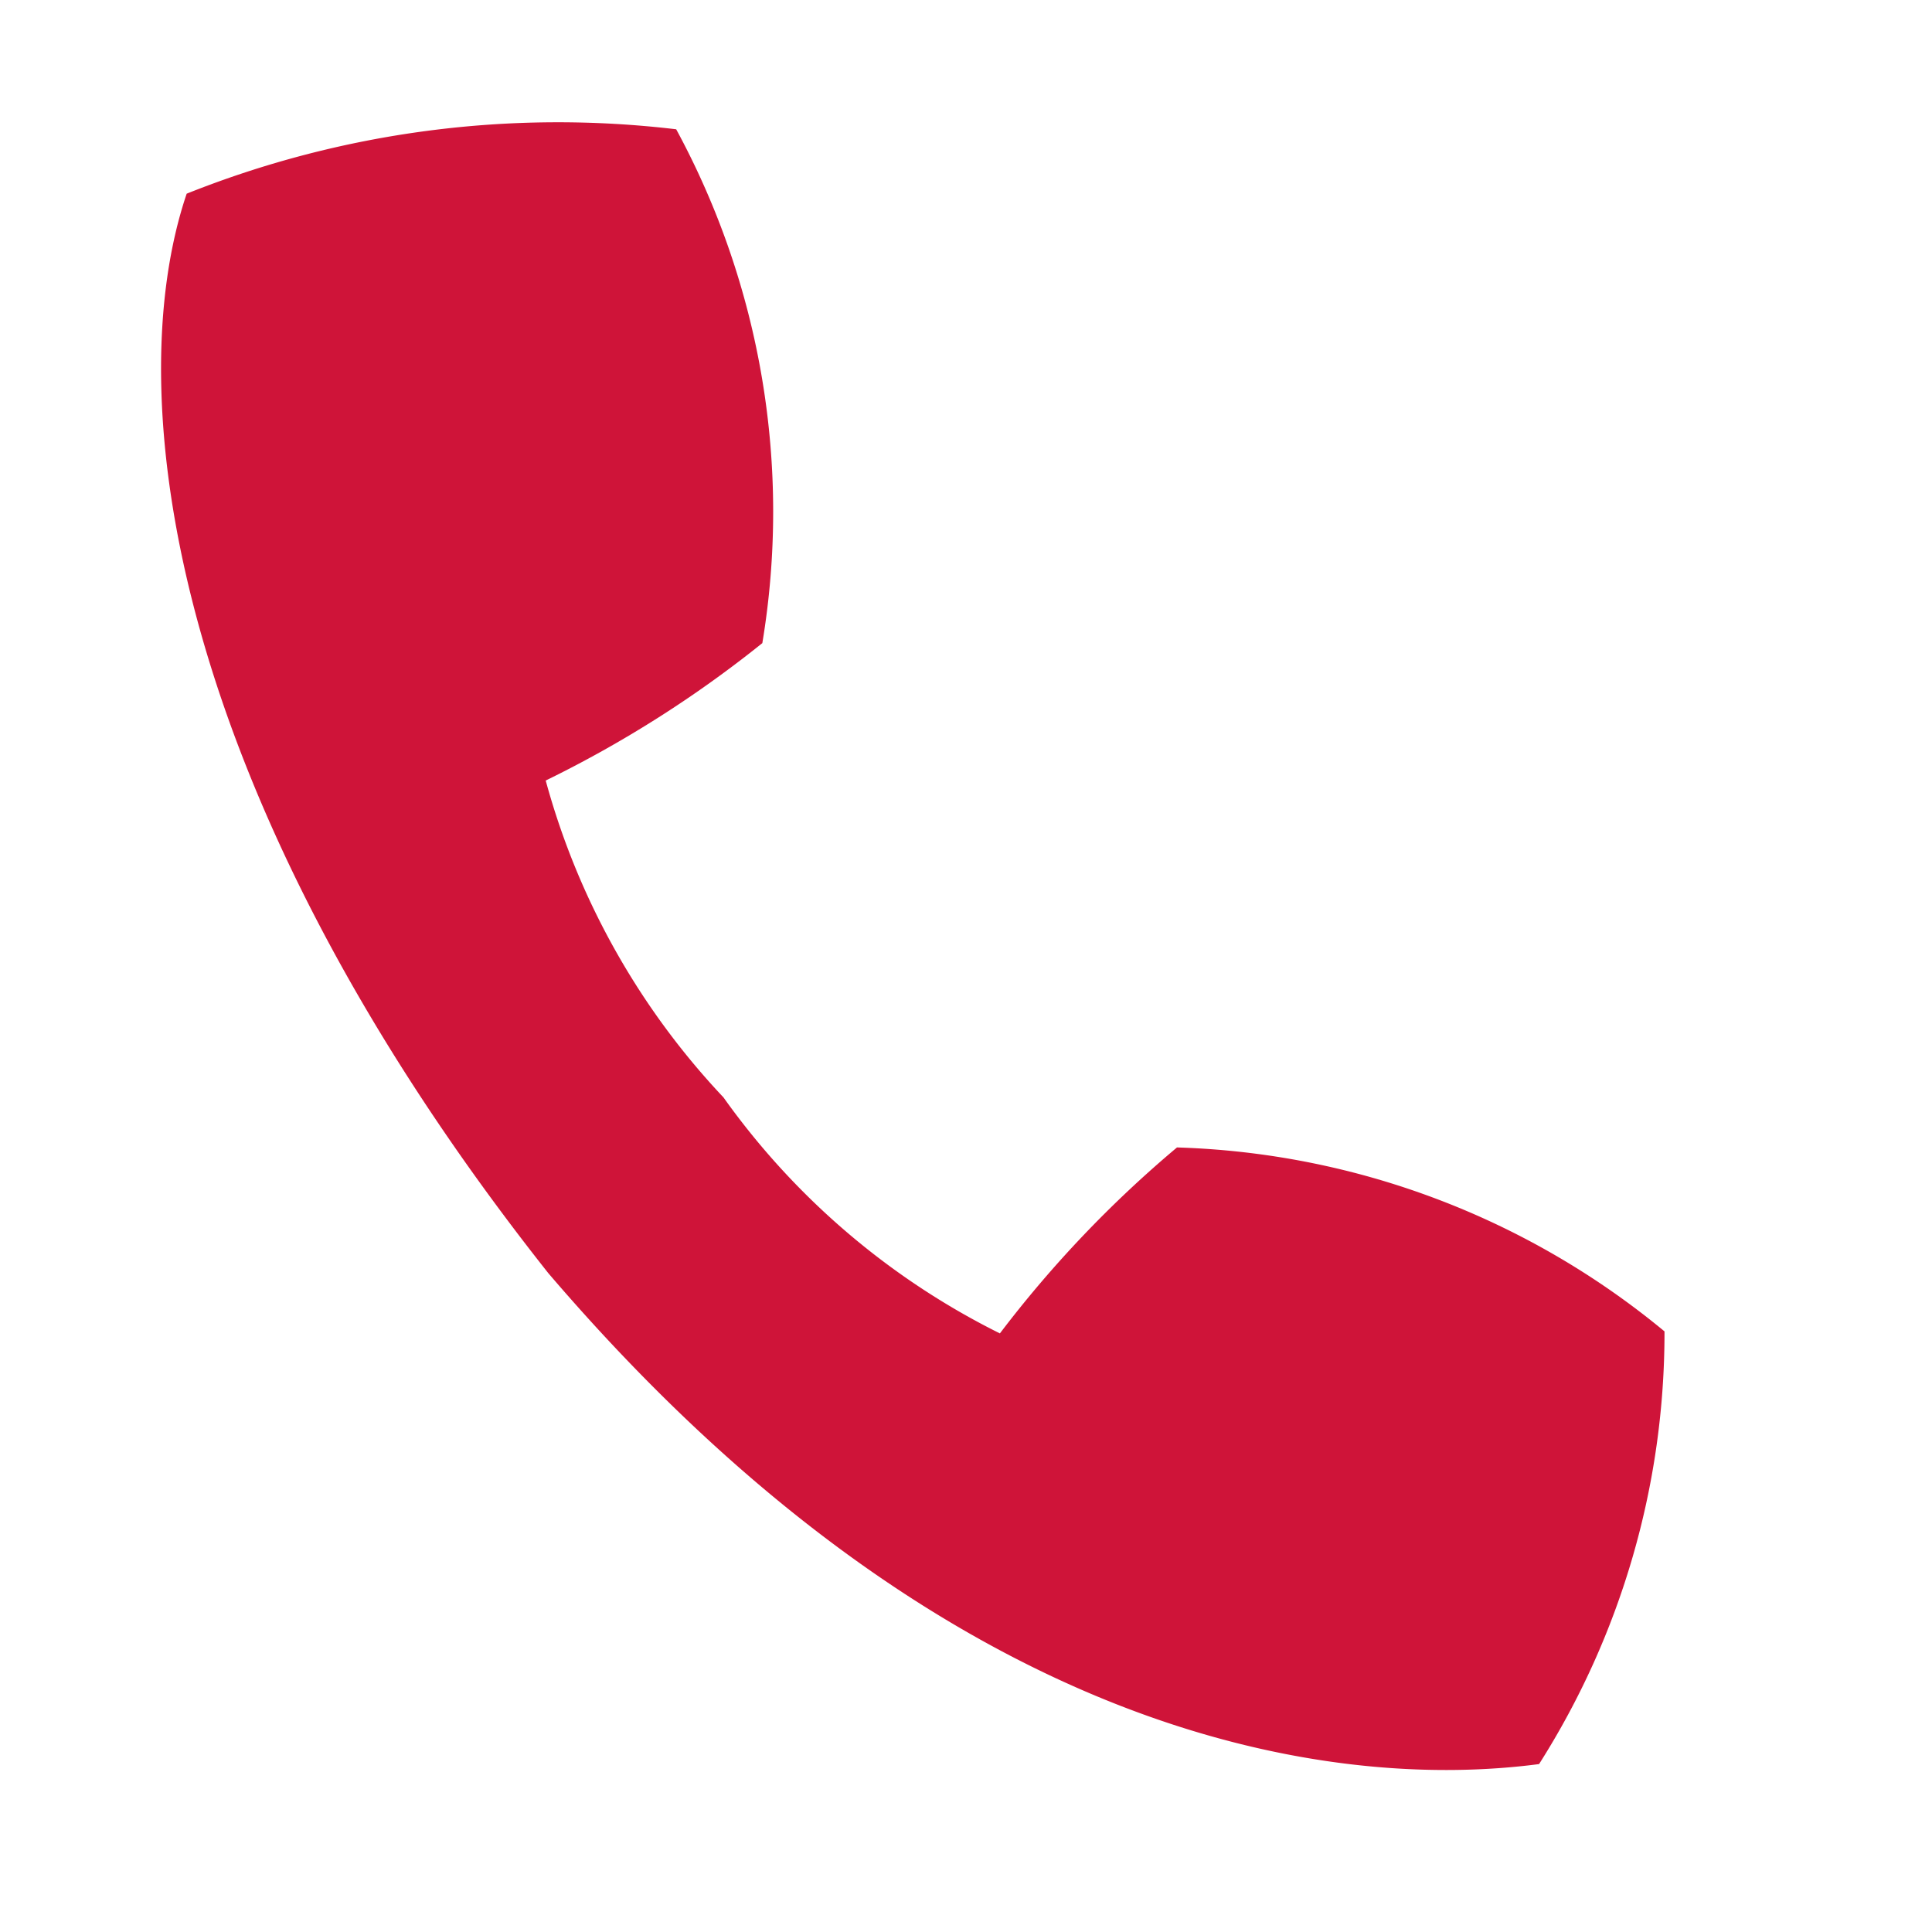 <?xml version="1.0"?>
<svg xmlns="http://www.w3.org/2000/svg" width="24" height="24" viewBox="0 0 24 24">
  <g id="menu_icon_telefon" transform="translate(-98 -13)">
    <rect id="box" width="24" height="24" transform="translate(98 13)" fill="none"/>
    <path id="icon_telefon" d="M19.677,16.025a9.964,9.964,0,0,0-6.056-2.285,14.33,14.33,0,0,0-2.2,2.31,9.287,9.287,0,0,1-3.434-2.932A9.292,9.292,0,0,1,5.779,9.182,14.346,14.346,0,0,0,8.47,7.475,9.968,9.968,0,0,0,7.4,1.092a12.433,12.433,0,0,0-6.081.8C.472,4.395,1.106,9.356,5.81,15.3c4.927,5.763,9.685,6.445,12.309,6.1A9.989,9.989,0,0,0,19.677,16.025Z" transform="translate(99 13.514)" fill="#cf1439"/>
  </g>
</svg>
